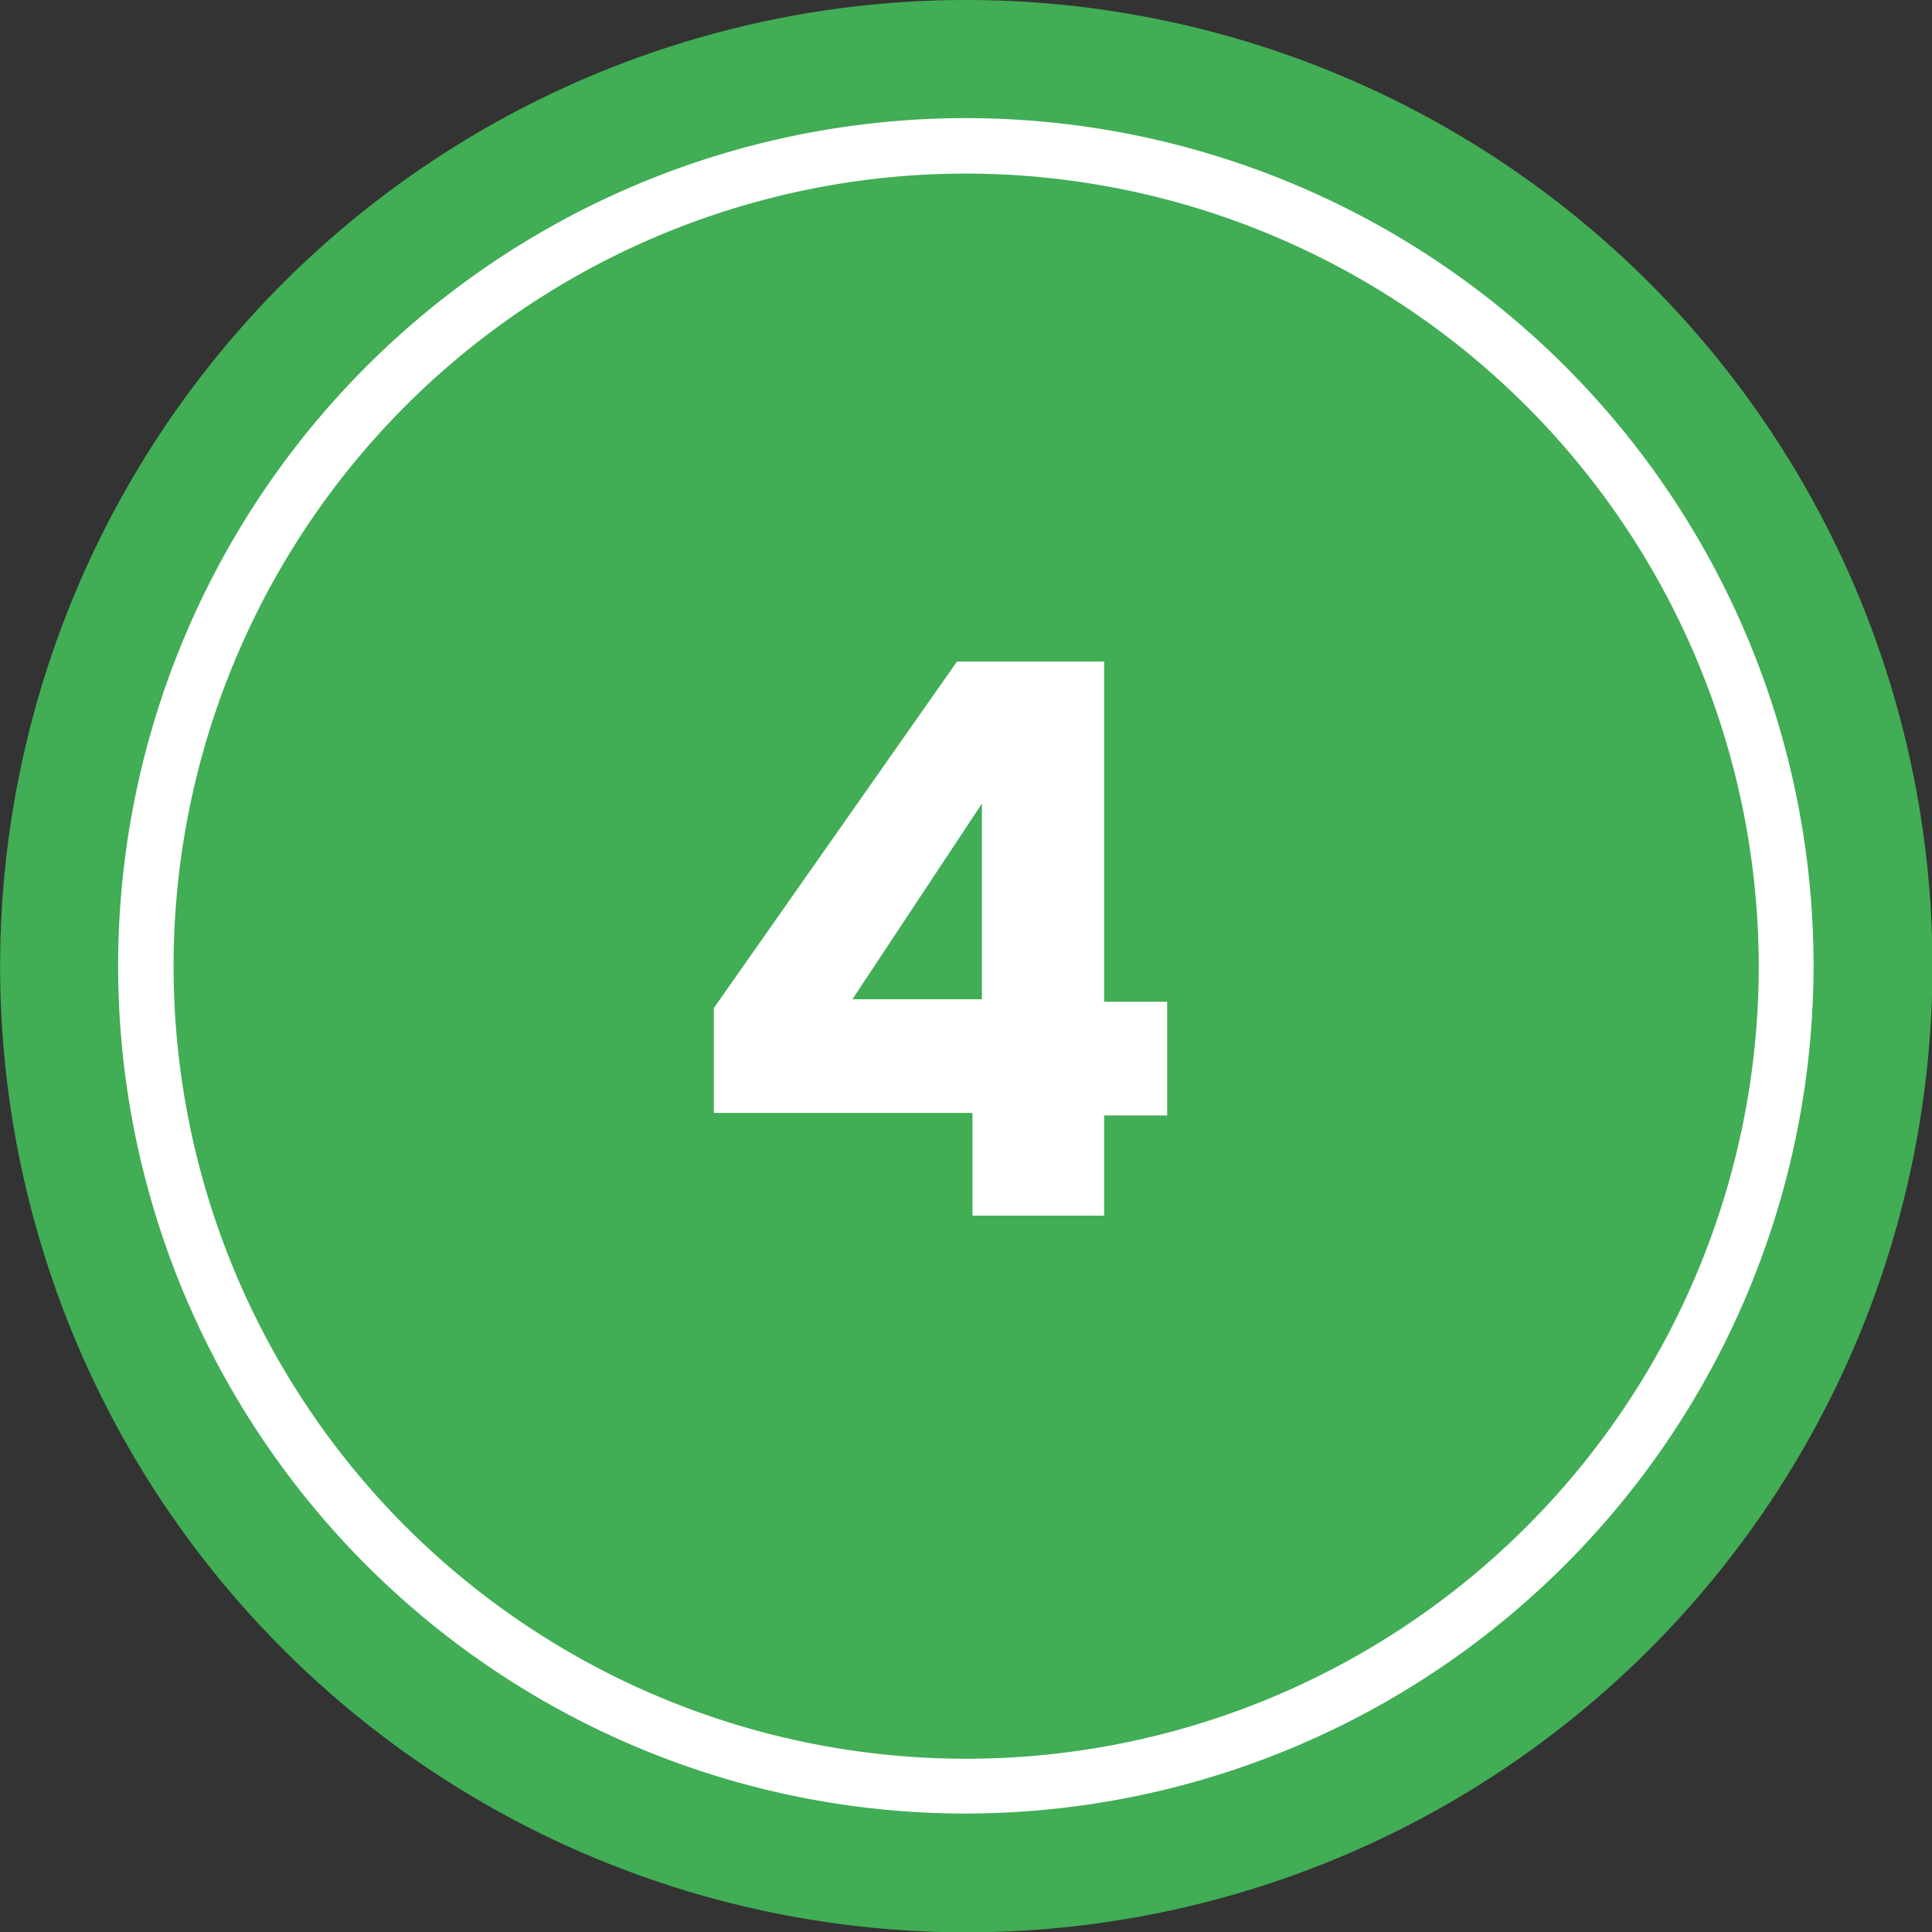 <svg xmlns="http://www.w3.org/2000/svg" viewBox="0 0 61.33 61.33"><rect x="0" y="0" width="61.33" height="61.33" fill="#333333" stroke="none"/><defs><style>.cls-1{fill:#41ad55;}.cls-2{fill:#fff;}</style></defs><g id="Capa_2" data-name="Capa 2"><g id="Capa_1-2" data-name="Capa 1"><circle class="cls-1" cx="30.67" cy="30.67" r="30.67" transform="translate(-12.7 30.67) rotate(-45)"/><path class="cls-2" d="M30.67,57.57a26.91,26.91,0,1,1,26.9-26.9A26.94,26.94,0,0,1,30.67,57.57Zm0-52.06A25.16,25.16,0,1,0,55.83,30.67,25.19,25.19,0,0,0,30.67,5.51Z"/><path class="cls-2" d="M22.66,35.33V32l7.72-11h4.67v10.8h2v3.61h-2v3.18H30.87V35.33Zm8.51-9.82-4.11,6.21h4.11Z"/></g></g></svg>